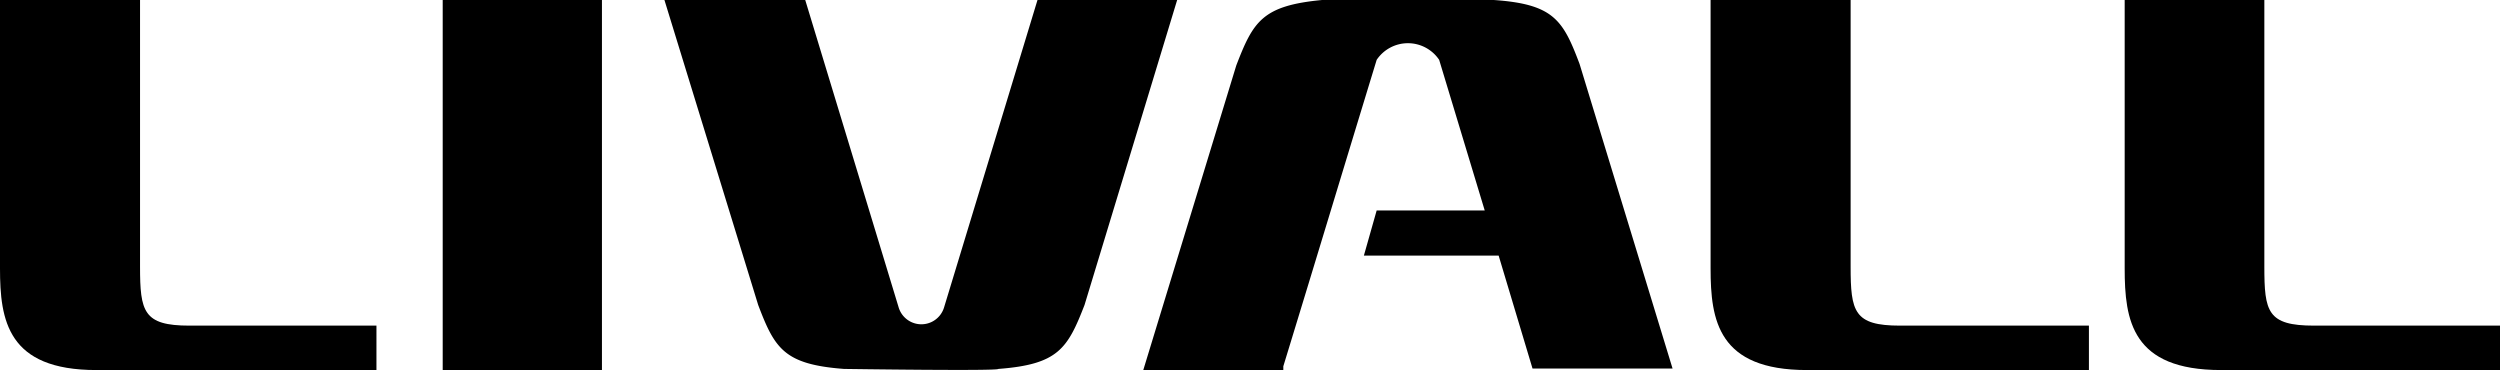 <svg xmlns="http://www.w3.org/2000/svg" id="Layer_1" data-name="Layer 1" viewBox="0 0 66.41 9.83"><rect x="11.76" width="4.23" height="9.83"></rect><path d="M61.45,8.65h5V9.83H59c-2.37,0-2.56-1.32-2.56-2.7V0h3.71V7.08c0,1.2.08,1.57,1.32,1.57"></path><path d="M50.49,8.65h5V9.83H48c-2.36,0-2.56-1.32-2.56-2.7V0h3.72V7.08c0,1.2.09,1.57,1.31,1.57"></path><path d="M34.09,9.83H30.37l2.47-8.09C33.29.57,33.53.15,35.12,0c0,0,4.56-.07,4.56,0,1.59.11,1.84.53,2.28,1.7l2.47,8.09H40.71l-.9-3H36.23l.34-1.2h2.87l-1.21-4a1,1,0,0,0-1.66,0c-1.13,3.7-1.43,4.71-2.48,8.14"></path><path d="M5,8.65h5V9.83H2.56C.2,9.83,0,8.51,0,7.13V0H3.72V7.08c0,1.2.09,1.57,1.31,1.57"></path><path d="M26.52,9.8c1.59-.12,1.84-.54,2.29-1.7L31.27,0H27.56L25.08,8.16a.63.63,0,0,1-1.21,0L21.39,0H17.65l2.49,8.1c.44,1.16.69,1.58,2.28,1.7,0,0,4.1.06,4.1,0"></path></svg>